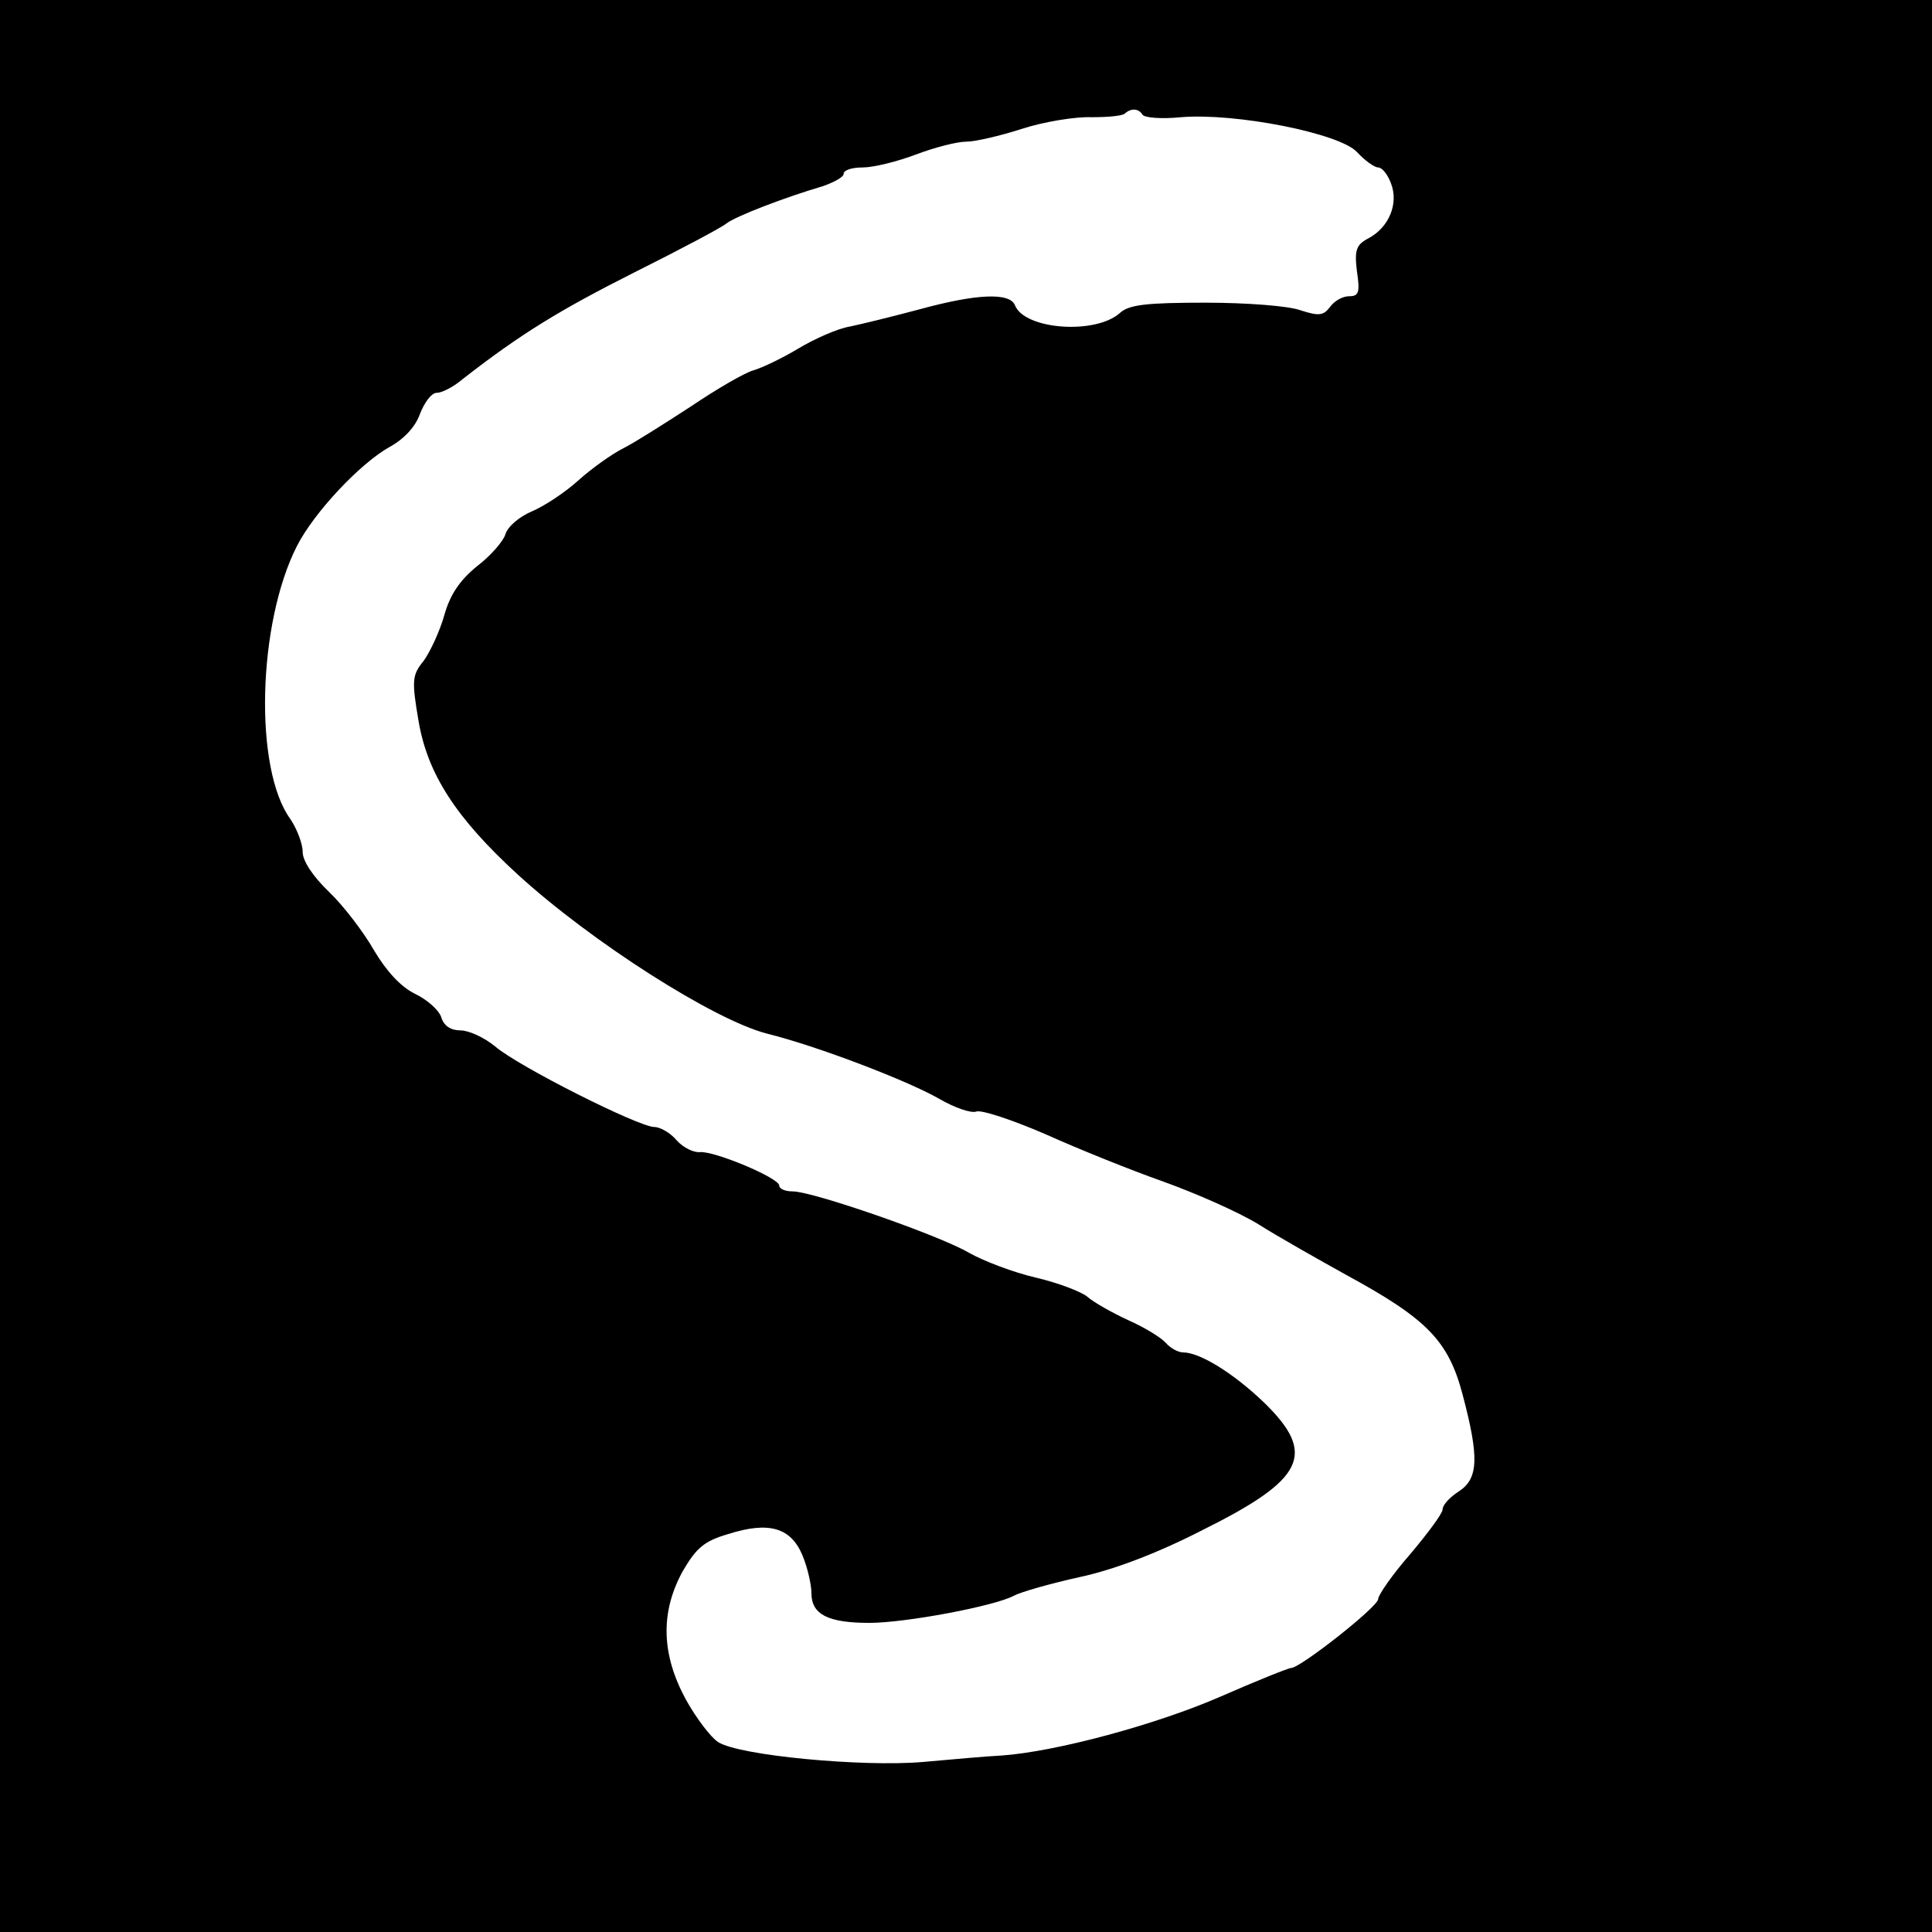 <?xml version="1.0" standalone="no"?>
<!DOCTYPE svg PUBLIC "-//W3C//DTD SVG 20010904//EN"
 "http://www.w3.org/TR/2001/REC-SVG-20010904/DTD/svg10.dtd">
<svg version="1.0" xmlns="http://www.w3.org/2000/svg"
 width="300pt" height="300pt" viewBox="0 0 300 300"
 preserveAspectRatio="xMidYMid meet">
<g transform="translate(0,300) scale(0.1,-0.1)"
fill="#000000" stroke="none">
<path d="M0 1500 l0 -1500 1500 0 1500 0 0 1500 0 1500 -1500 0 -1500 0 0
-1500z m1774 1322 c3 -5 30 -7 60 -4 85 7 246 -25 273 -54 12 -13 27 -24 33
-24 6 0 15 -11 20 -25 12 -31 -3 -68 -35 -85 -19 -10 -22 -18 -18 -51 5 -33 3
-39 -12 -39 -10 0 -23 -7 -30 -17 -10 -13 -17 -14 -45 -5 -18 7 -85 12 -148
12 -91 0 -119 -3 -133 -16 -38 -34 -148 -26 -163 12 -8 20 -59 18 -147 -6 -41
-11 -90 -23 -109 -27 -19 -3 -55 -19 -80 -34 -25 -15 -56 -30 -70 -34 -14 -4
-57 -29 -97 -56 -40 -26 -87 -56 -105 -65 -18 -9 -50 -32 -70 -50 -21 -19 -53
-40 -72 -48 -19 -8 -37 -23 -41 -35 -3 -11 -23 -34 -44 -50 -27 -22 -42 -44
-51 -76 -7 -25 -22 -57 -32 -71 -18 -22 -19 -30 -8 -94 14 -82 58 -150 154
-238 115 -105 305 -226 387 -247 80 -20 218 -73 267 -101 24 -14 50 -23 58
-20 8 3 56 -13 107 -35 51 -23 133 -56 184 -74 50 -18 116 -47 147 -66 30 -19
92 -54 137 -79 125 -68 158 -102 180 -185 26 -98 25 -131 -6 -151 -14 -9 -25
-21 -25 -28 0 -6 -23 -37 -50 -69 -28 -32 -50 -64 -50 -70 0 -12 -121 -107
-135 -107 -4 0 -54 -20 -111 -45 -99 -43 -254 -85 -339 -91 -22 -1 -77 -6
-122 -10 -94 -8 -286 10 -318 31 -11 7 -34 37 -50 66 -38 70 -40 135 -5 199
21 36 33 47 71 58 63 20 97 10 115 -33 8 -19 14 -46 14 -59 0 -33 26 -46 90
-46 56 0 194 26 224 42 11 6 57 19 102 29 52 11 121 37 191 73 159 79 178 118
96 198 -48 46 -100 78 -126 78 -8 0 -20 7 -27 15 -7 8 -33 24 -58 35 -26 12
-54 28 -63 36 -9 8 -46 22 -80 30 -35 8 -82 26 -105 39 -46 27 -242 95 -273
95 -12 0 -21 4 -21 9 0 12 -101 54 -123 52 -10 -1 -26 7 -36 18 -10 12 -26 21
-35 21 -24 0 -211 94 -247 125 -17 14 -41 25 -54 25 -15 0 -26 7 -30 21 -4 11
-22 27 -41 36 -22 11 -44 35 -63 67 -16 28 -47 69 -70 91 -25 24 -41 48 -41
62 0 13 -9 36 -19 51 -57 78 -51 304 10 424 27 53 99 129 144 154 22 12 40 31
47 51 7 18 18 33 26 33 8 0 26 9 40 21 91 71 152 108 267 166 72 36 136 70
143 76 14 11 89 40 150 58 17 6 32 14 32 19 0 6 13 10 30 10 16 0 53 9 82 20
29 11 64 20 78 20 14 0 53 9 87 20 34 11 83 19 108 18 25 0 49 2 52 6 9 8 21
8 27 -2z"/>
</g>
</svg>
